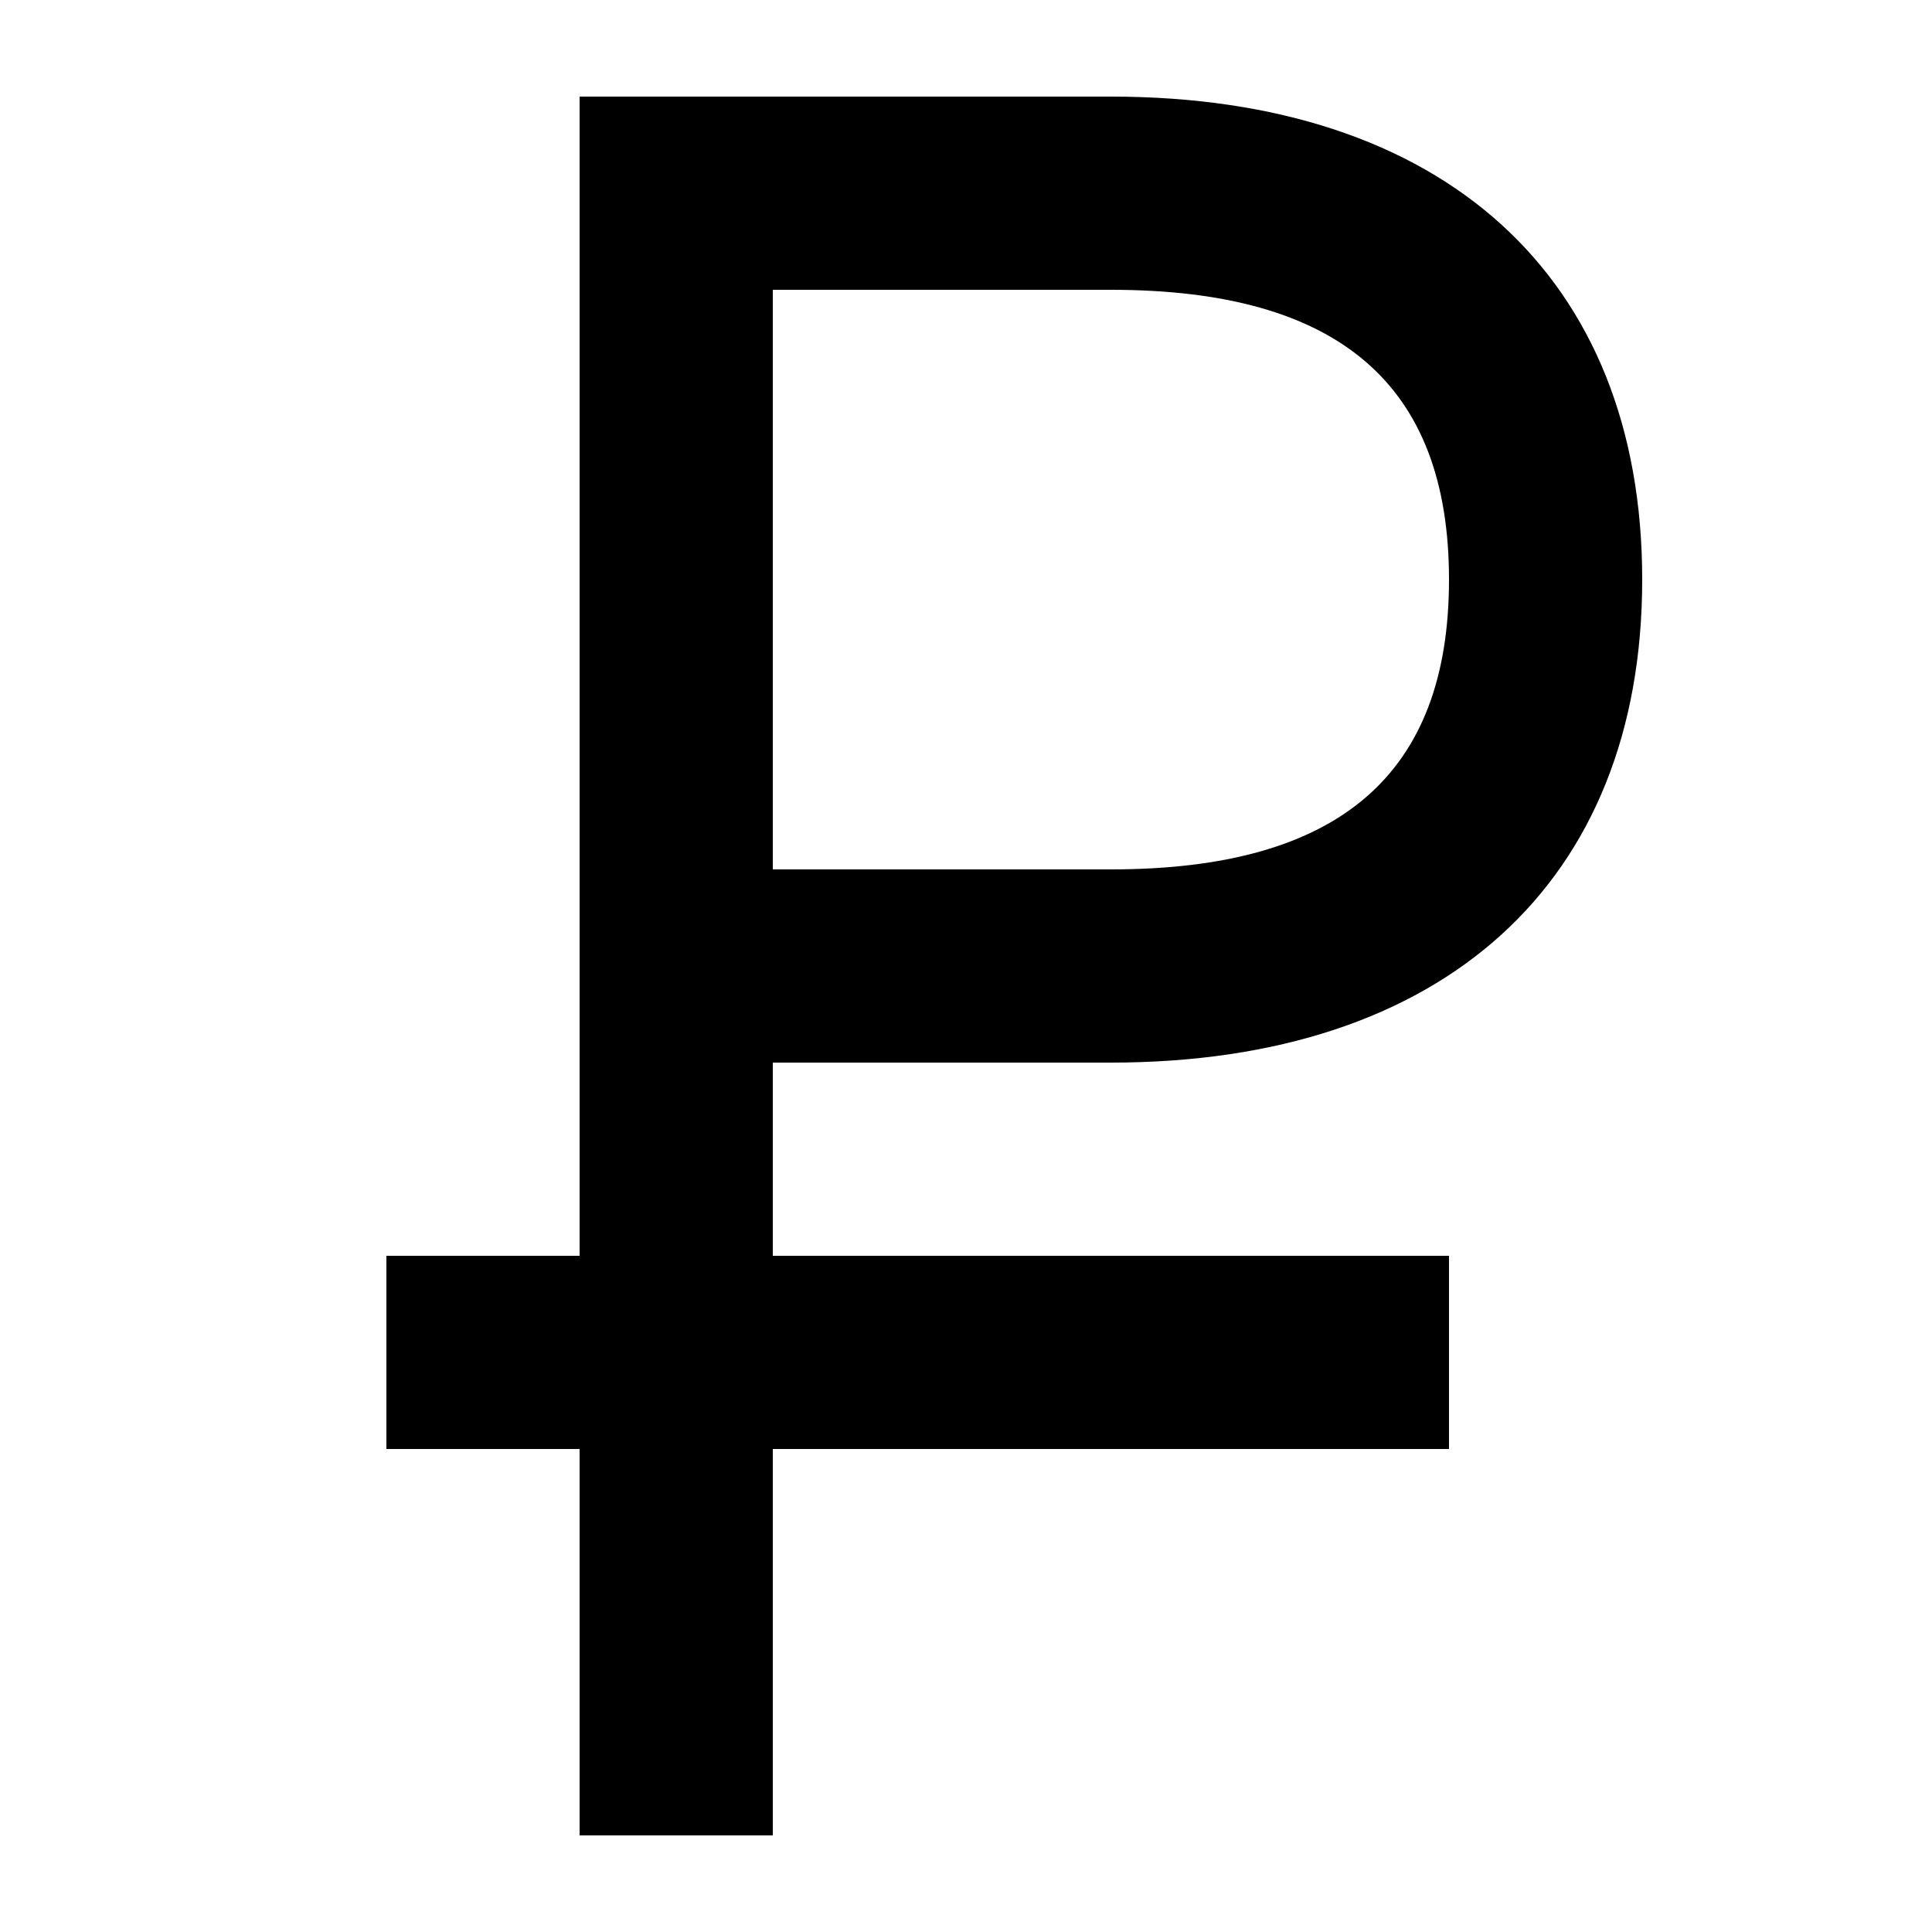 <?xml version="1.0" encoding="UTF-8"?> <svg xmlns:x="http://ns.adobe.com/Extensibility/1.0/" xmlns:i="http://ns.adobe.com/AdobeIllustrator/10.0/" xmlns:graph="http://ns.adobe.com/Graphs/1.0/" xmlns="http://www.w3.org/2000/svg" xmlns:xlink="http://www.w3.org/1999/xlink" height="100px" width="100px" fill="#000000" x="0px" y="0px" viewBox="0 0 100 100" xml:space="preserve"> <g> <g i:extraneous="self"> <path d="M57.5,55C74.7,55,85,45.7,85,30S74.7,5,57.5,5H40h-5h-5v60H20v10h10v20h10V75h35V65H40V55H57.5z M40,15h17.5 C69.3,15,75,19.9,75,30s-5.7,15-17.5,15H40V15z"></path> </g> </g> </svg> 
